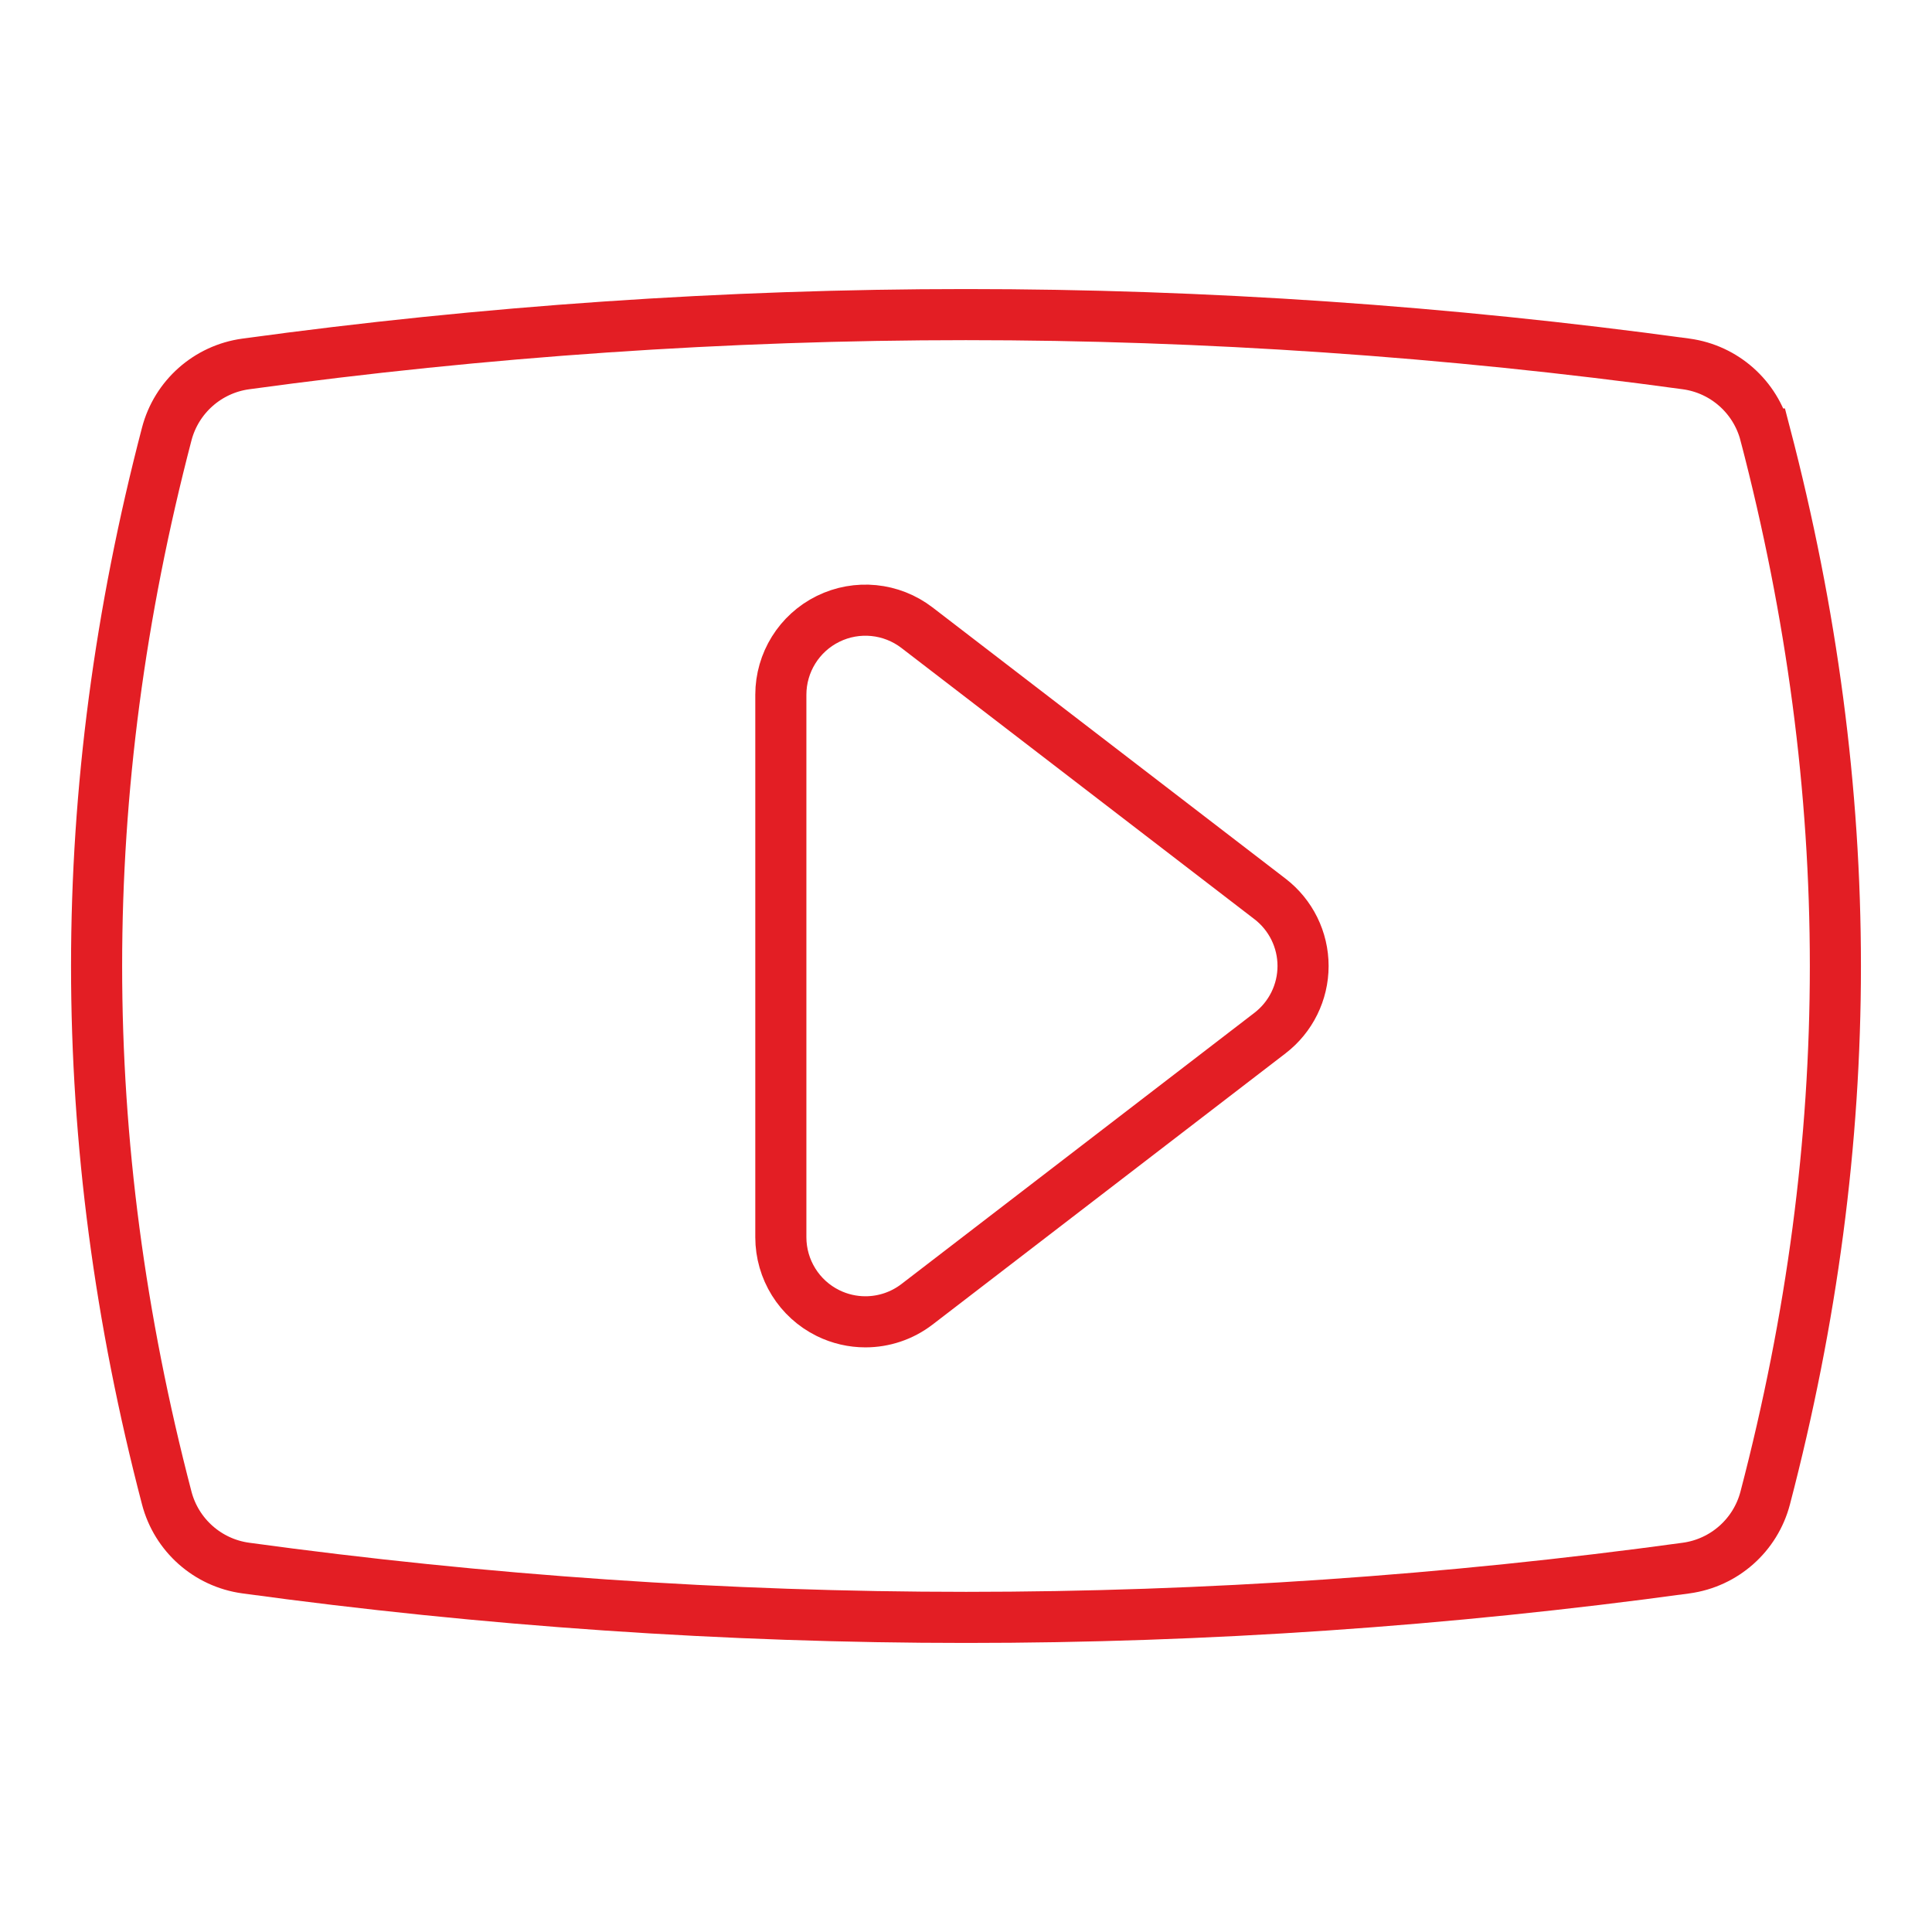<?xml version="1.0" encoding="UTF-8"?>
<!DOCTYPE svg PUBLIC "-//W3C//DTD SVG 1.1//EN" "http://www.w3.org/Graphics/SVG/1.1/DTD/svg11.dtd">
<!-- Creator: CorelDRAW 2018 (64-Bit) -->
<svg xmlns="http://www.w3.org/2000/svg" xml:space="preserve" width="10mm" height="10mm" version="1.1" style="shape-rendering:geometricPrecision; text-rendering:geometricPrecision; image-rendering:optimizeQuality; fill-rule:evenodd; clip-rule:evenodd"
viewBox="0 0 10000 10000"
 xmlns:xlink="http://www.w3.org/1999/xlink">
 <defs>
  <style type="text/css">
   <![CDATA[
    .str0 {stroke:#E31E24;stroke-width:264.5;stroke-miterlimit:22.926}
    .fil0 {fill:none}
   ]]>
  </style>
 </defs>
 <g id="Katman_x0020_1">
  <rect class="fil0" width="10000" height="10000"/>
  <path class="fil0 str0" d="M9136.7 2246.5c-50.3,-192.5 -211.7,-335.7 -408.7,-362.7 -1236.9,-169.5 -2491.3,-255.4 -3728.6,-255.4 -1237.3,0 -2491.5,85.9 -3727.6,255.4 -197.1,27.1 -358.5,170.2 -408.8,362.7 -484.1,1852.8 -484.1,3654.2 0,5507 50.3,192.5 211.7,335.7 408.8,362.7 1237,169.5 2491.5,255.4 3728.8,255.4 1237.3,0 2491.4,-85.9 3727.4,-255.4 197.1,-27.1 358.4,-170.2 408.7,-362.7 484.3,-1852.5 484.3,-3653.9 0,-5507l0 0zm-2563.3 3100.7l-1827.1 1403.9c-78,59.9 -172.2,90.6 -266.9,90.6 -65.9,0 -132,-14.8 -193.5,-45.1 -149.6,-73.7 -244.3,-226 -244.3,-392.8l0 -2807.7c0,-166.8 94.7,-319.1 244.3,-392.8 149.7,-73.7 328.1,-56 460.4,45.6l1827.1 1403.8c108,82.9 171.2,211.2 171.2,347.3 0,136 -63.3,264.3 -171.2,347.2z"/>
 </g>
</svg>
